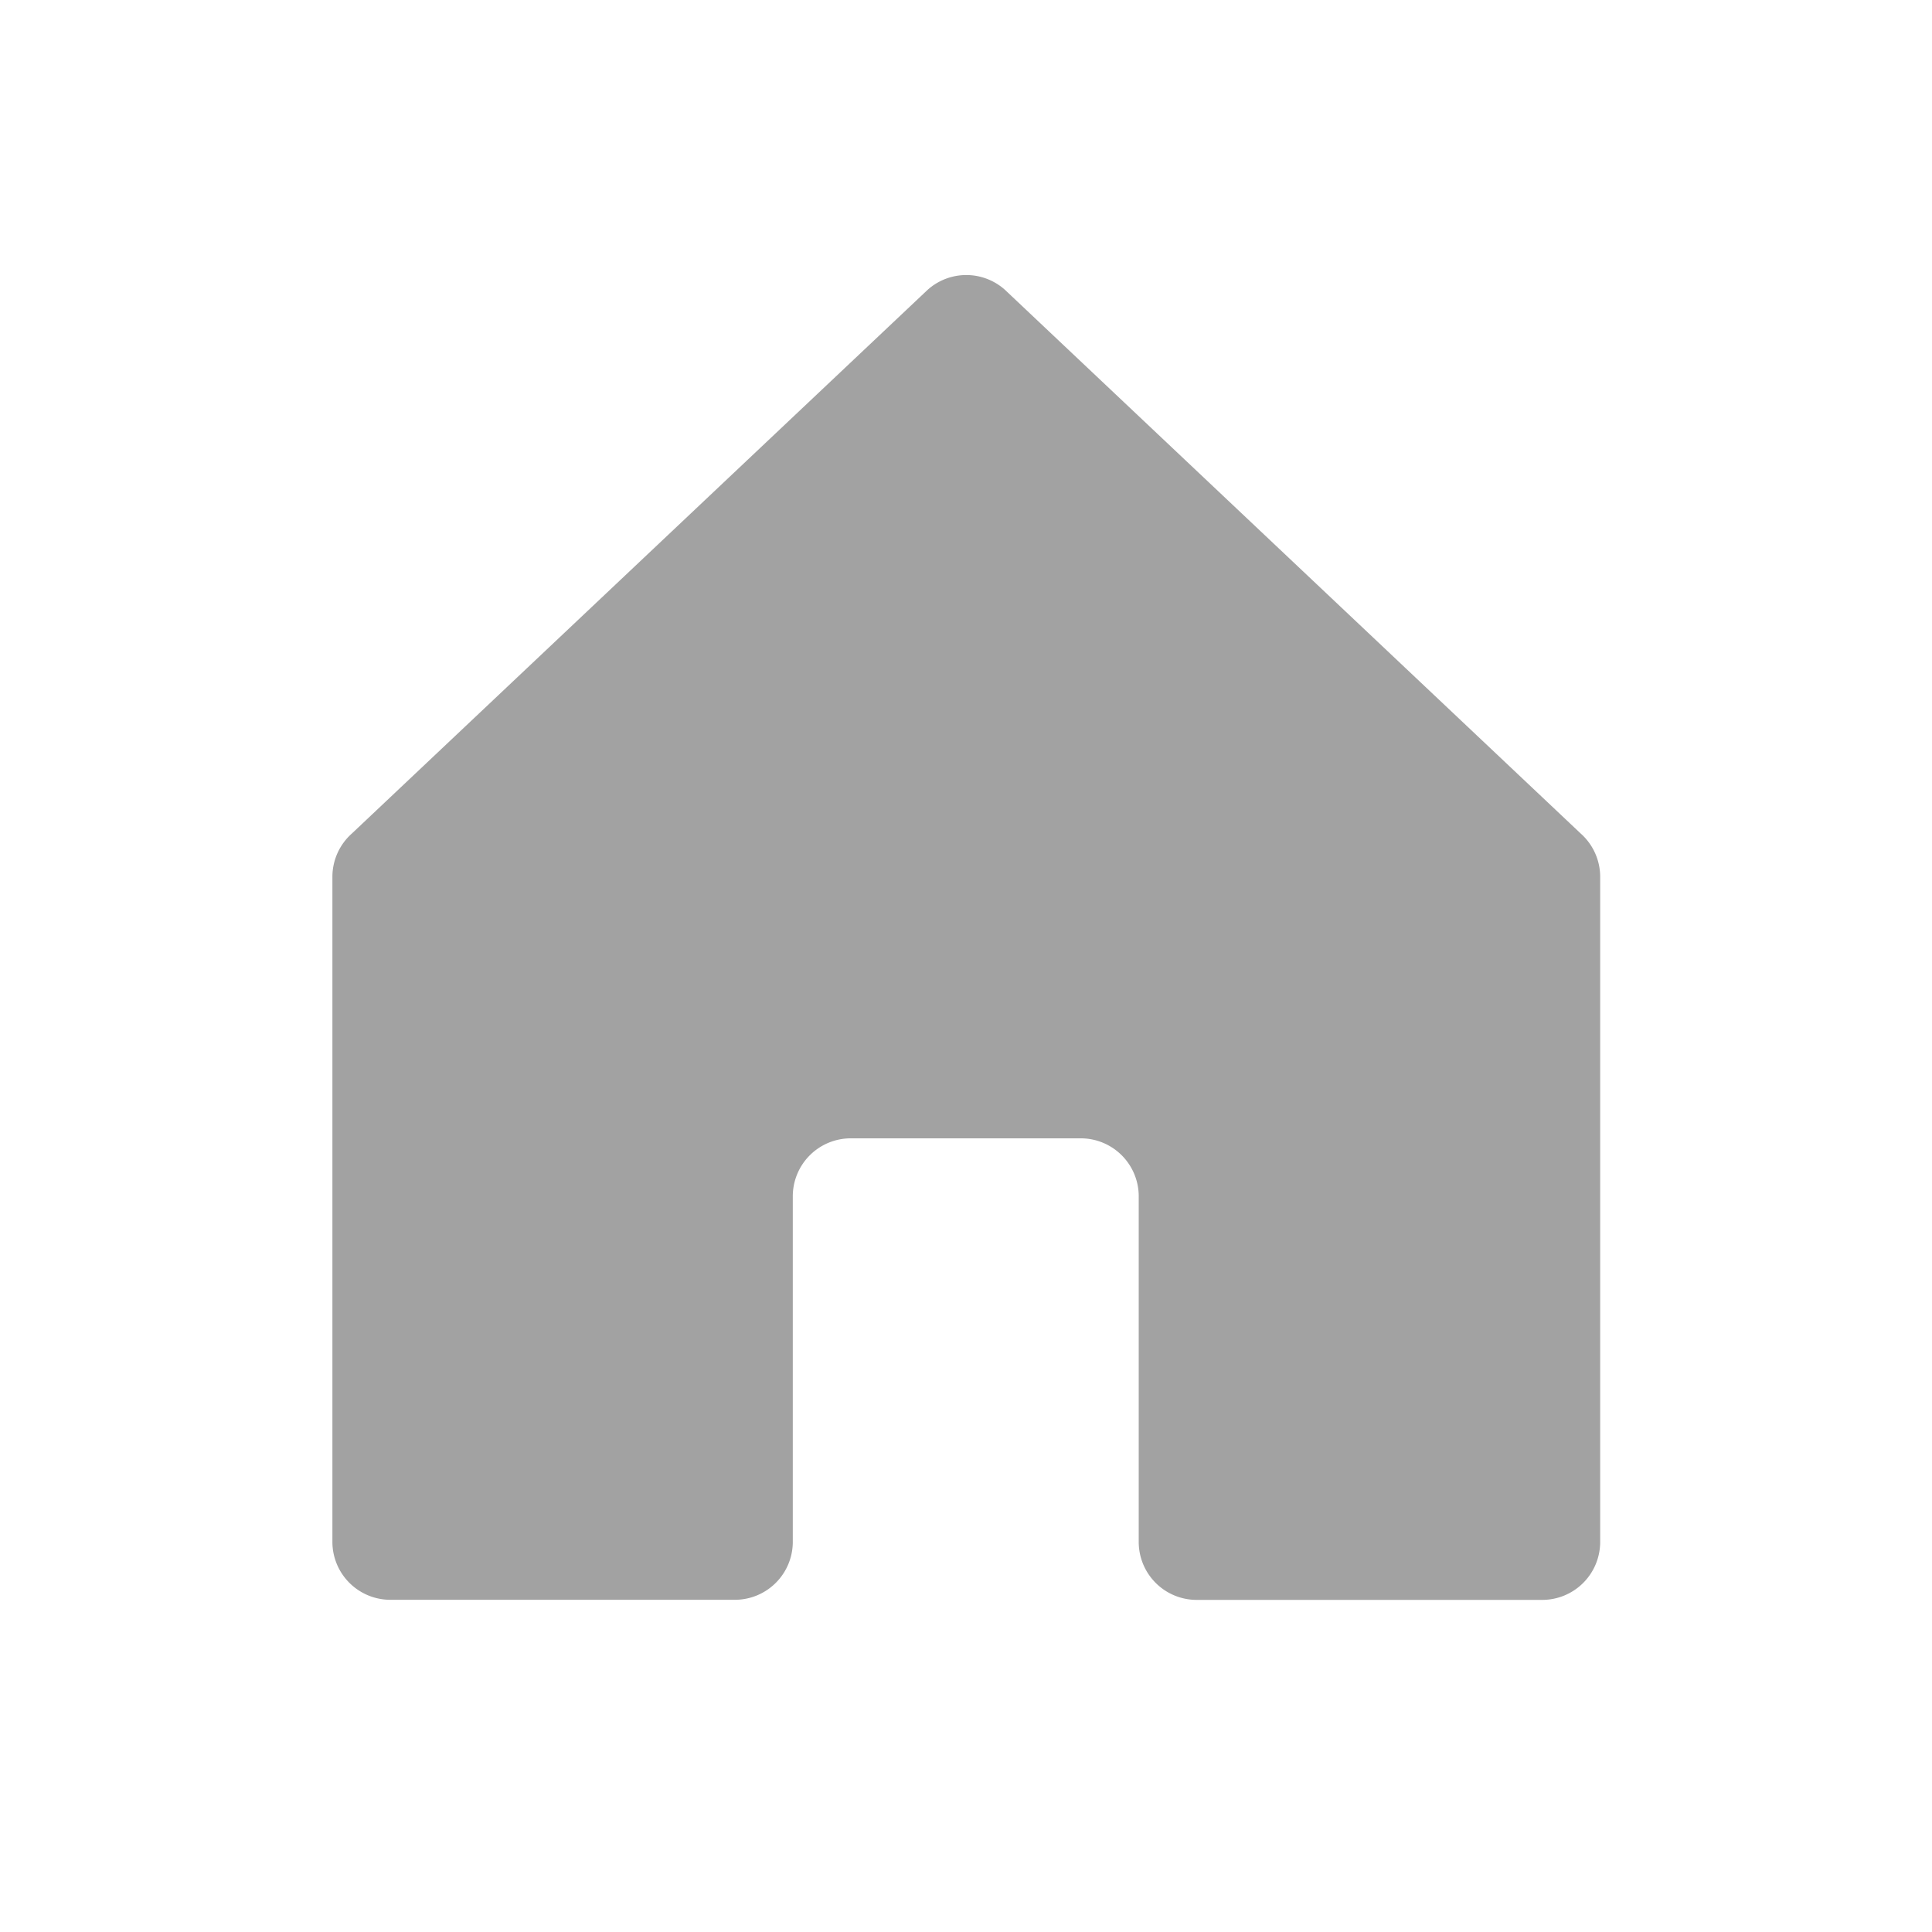 <svg xmlns="http://www.w3.org/2000/svg" width="20" height="20" viewBox="0 0 20 20">
  <g id="그룹_37030" data-name="그룹 37030" transform="translate(0.46 0.46)">
    <rect id="사각형_10596" data-name="사각형 10596" width="20" height="20" transform="translate(-0.46 -0.46)" fill="none"/>
    <path id="패스_36608" data-name="패스 36608" d="M48.347,45.113V41.536a.6.6,0,0,0-.6-.6H45.366a.6.6,0,0,0-.6.6v3.577a.6.6,0,0,1-.6.6H40.6a.6.6,0,0,1-.6-.6V38.223a.6.6,0,0,1,.2-.441l5.962-5.63a.6.6,0,0,1,.8,0l5.962,5.63a.6.6,0,0,1,.2.441v6.891a.6.6,0,0,1-.6.6H48.943A.6.6,0,0,1,48.347,45.113Z" transform="translate(-37.019 -29.612)" fill="#a2a2a2"/>
  </g>
</svg>
